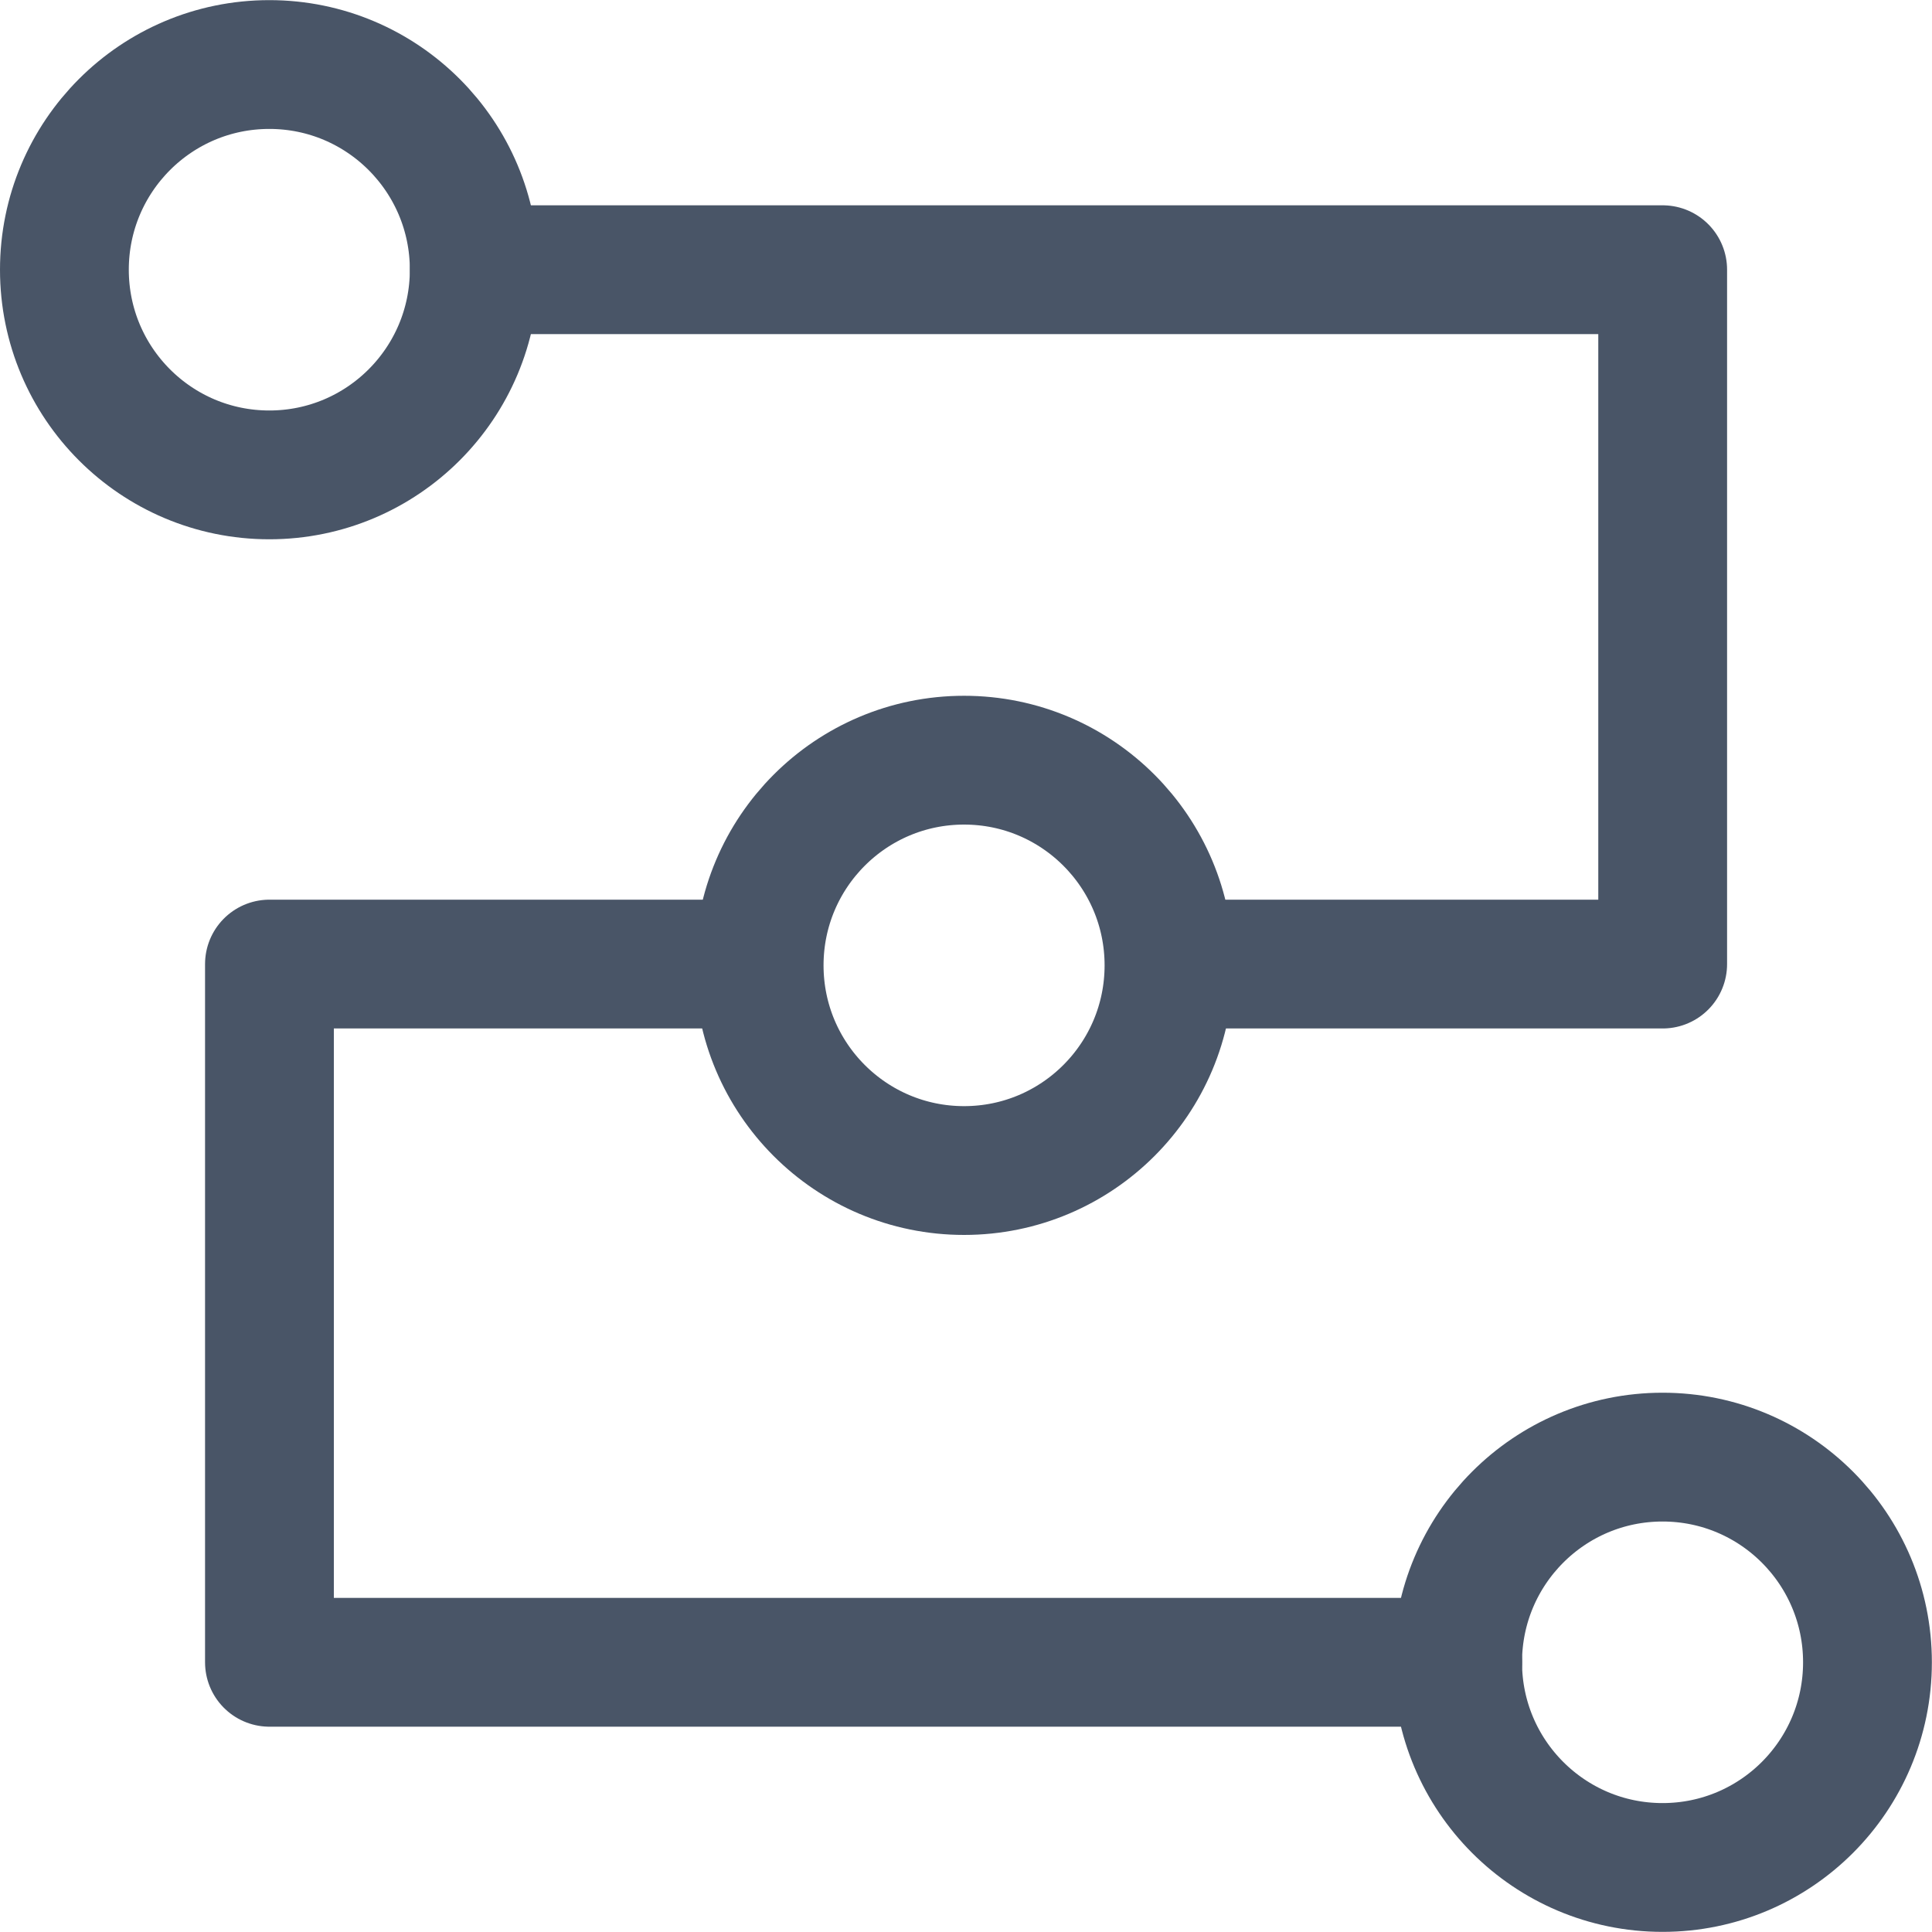 <svg fill="none" height="15" viewBox="0 0 15 15" width="15" xmlns="http://www.w3.org/2000/svg"><g stroke="#495567" stroke-linecap="round" stroke-linejoin="round"><path d="m2.091 3.687c.879 0 1.591-.713 1.591-1.593 0-.88-.712-1.593-1.591-1.593s-1.591.713-1.591 1.593c0 .88.712 1.593 1.591 1.593z"/><path d="m12.908 14.499c.879 0 1.591-.713 1.591-1.593s-.712-1.593-1.591-1.593c-.879 0-1.591.713-1.591 1.593s.712 1.593 1.591 1.593z"/><path d="m7.485 9.088c.879 0 1.591-.713 1.591-1.593s-.712-1.593-1.591-1.593c-.879 0-1.591.713-1.591 1.593s.712 1.593 1.591 1.593z"/><path d="m5.784 7.485h-3.692v5.421h9.226"/><path d="m3.683 2.094h9.226v5.391h-3.552"/></g></svg>